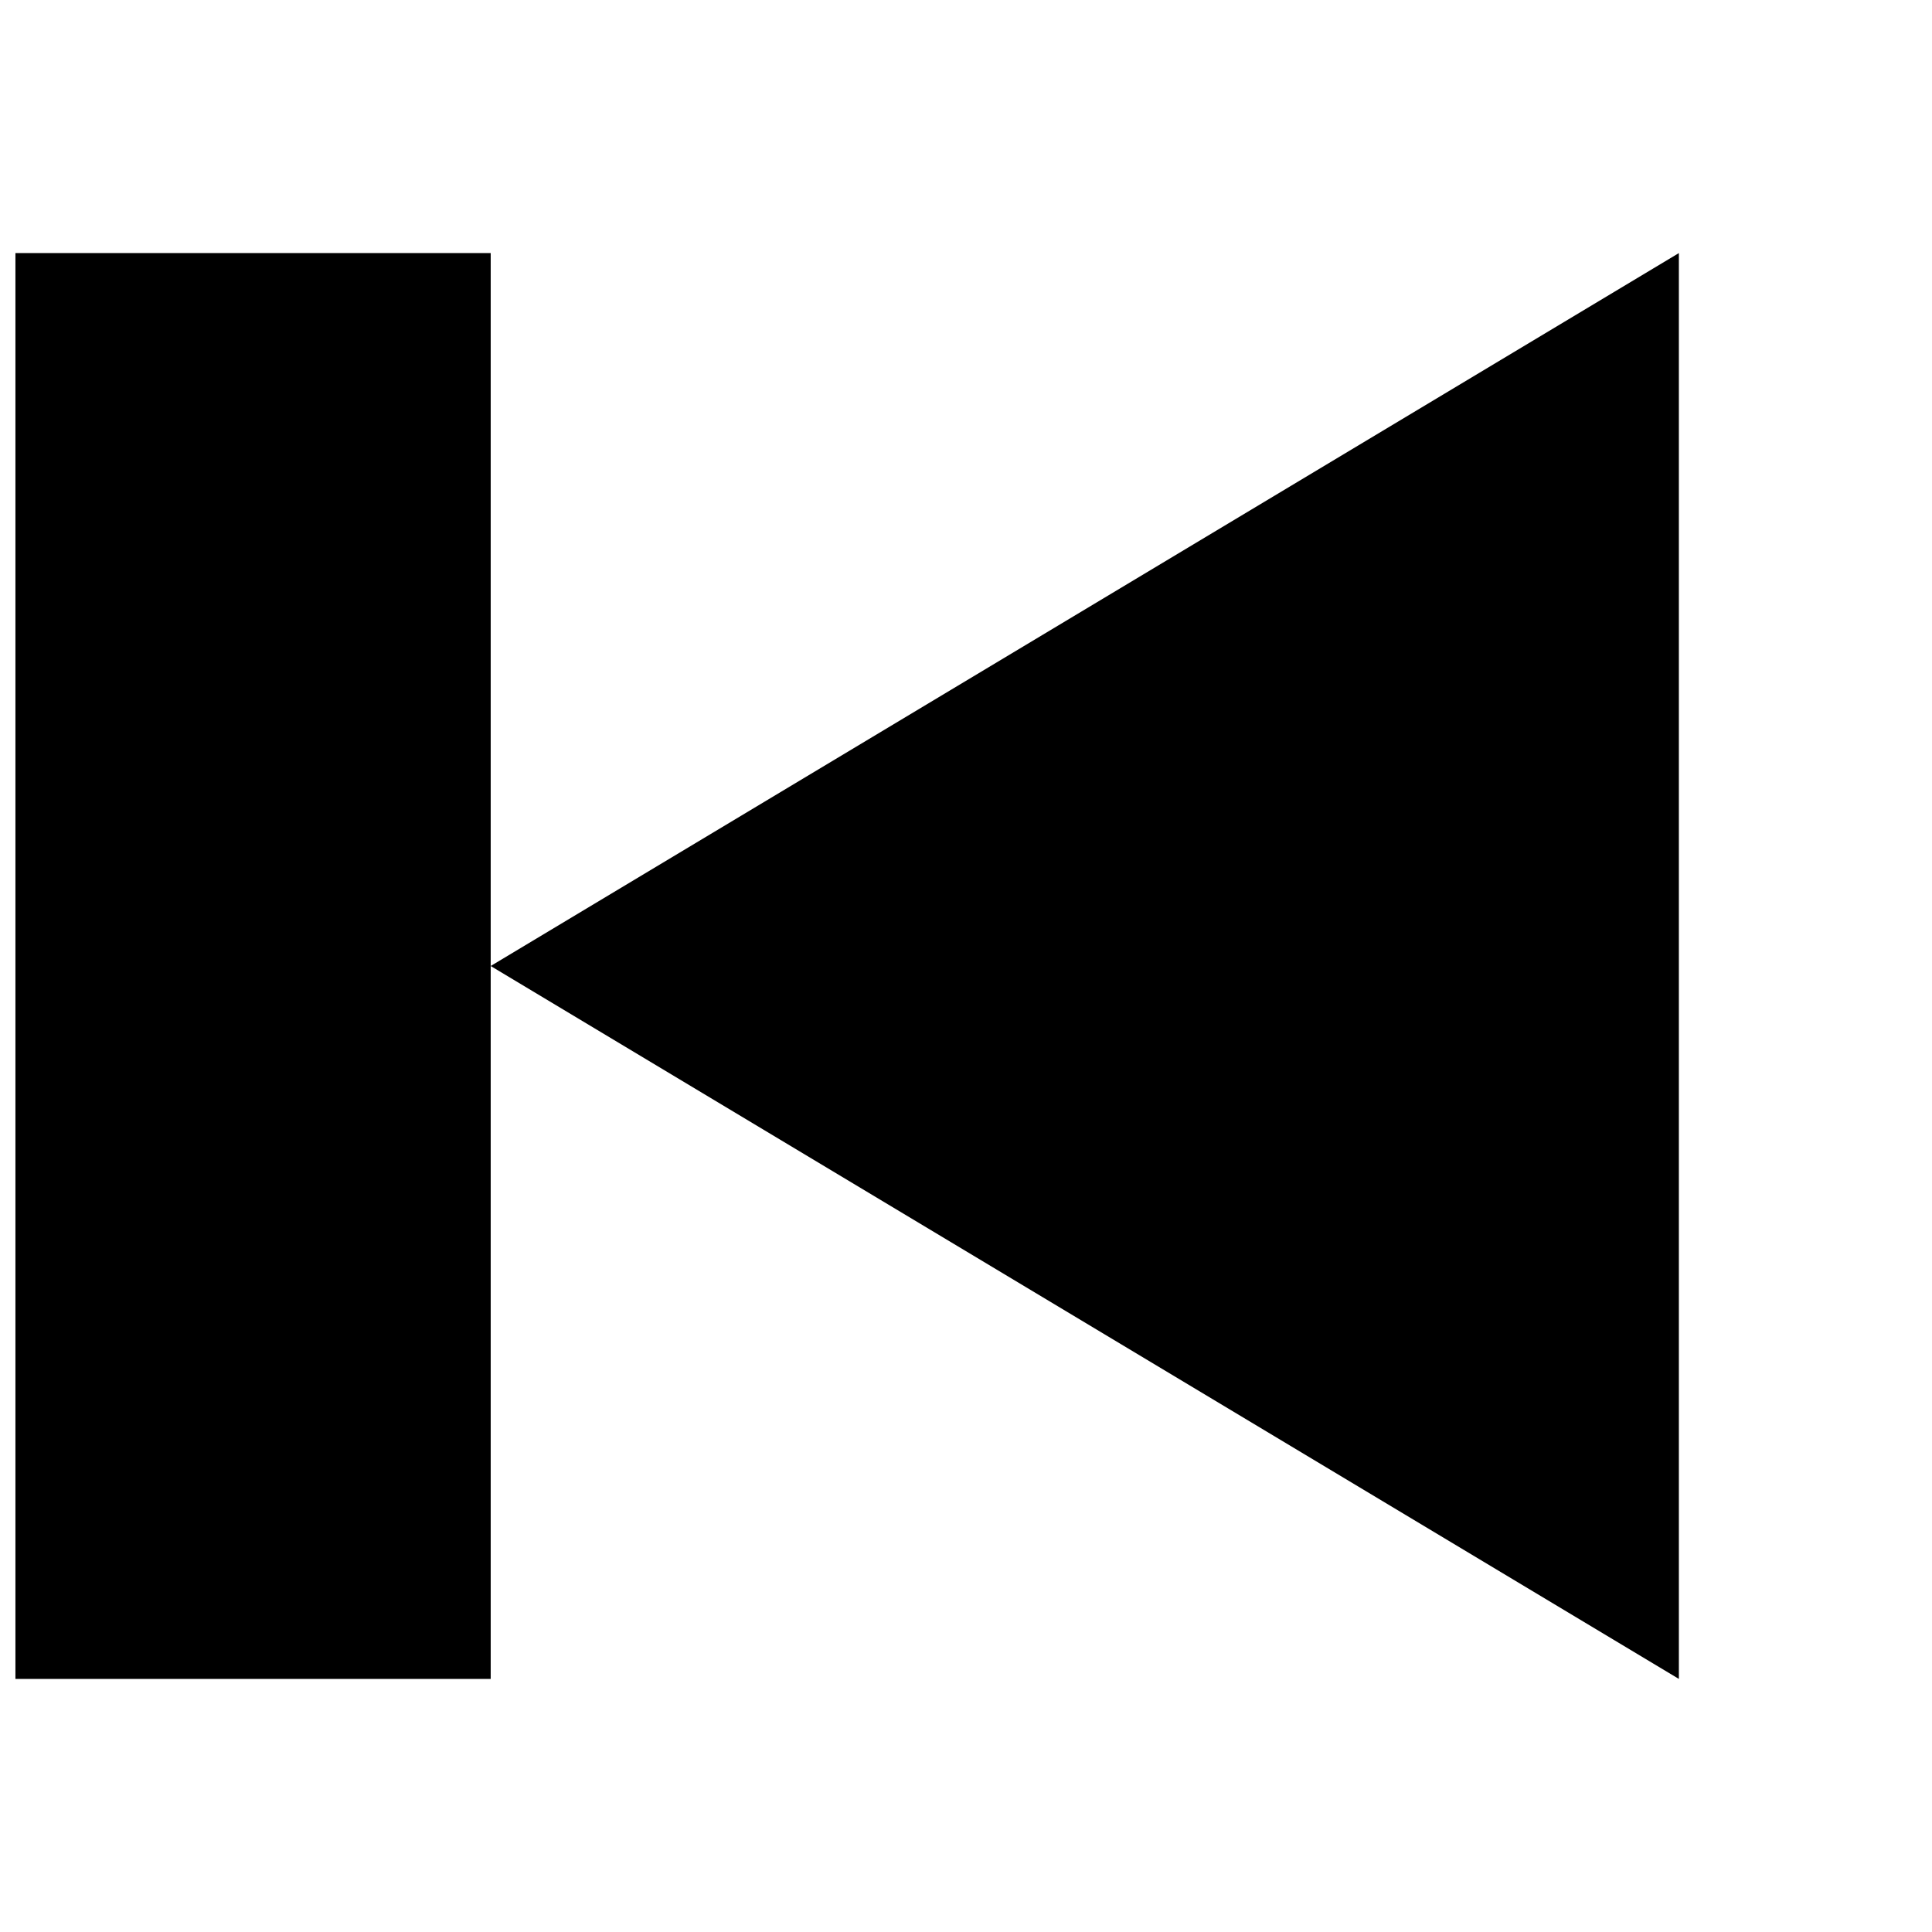 <?xml version="1.0" encoding="UTF-8"?>
<!-- Uploaded to: ICON Repo, www.svgrepo.com, Generator: ICON Repo Mixer Tools -->
<svg width="800px" height="800px" version="1.1" viewBox="144 144 512 512" xmlns="http://www.w3.org/2000/svg">
 <defs>
  <clipPath id="a">
   <path d="m148.09 211h440.91v378h-440.91z"/>
  </clipPath>
 </defs>
 <g clip-path="url(#a)">
  <path d="m148.09 211.07v377.86h125.95v-377.86zm125.95 188.93 314.88 188.93v-377.86l-314.88 188.93z"/>
 </g>
</svg>